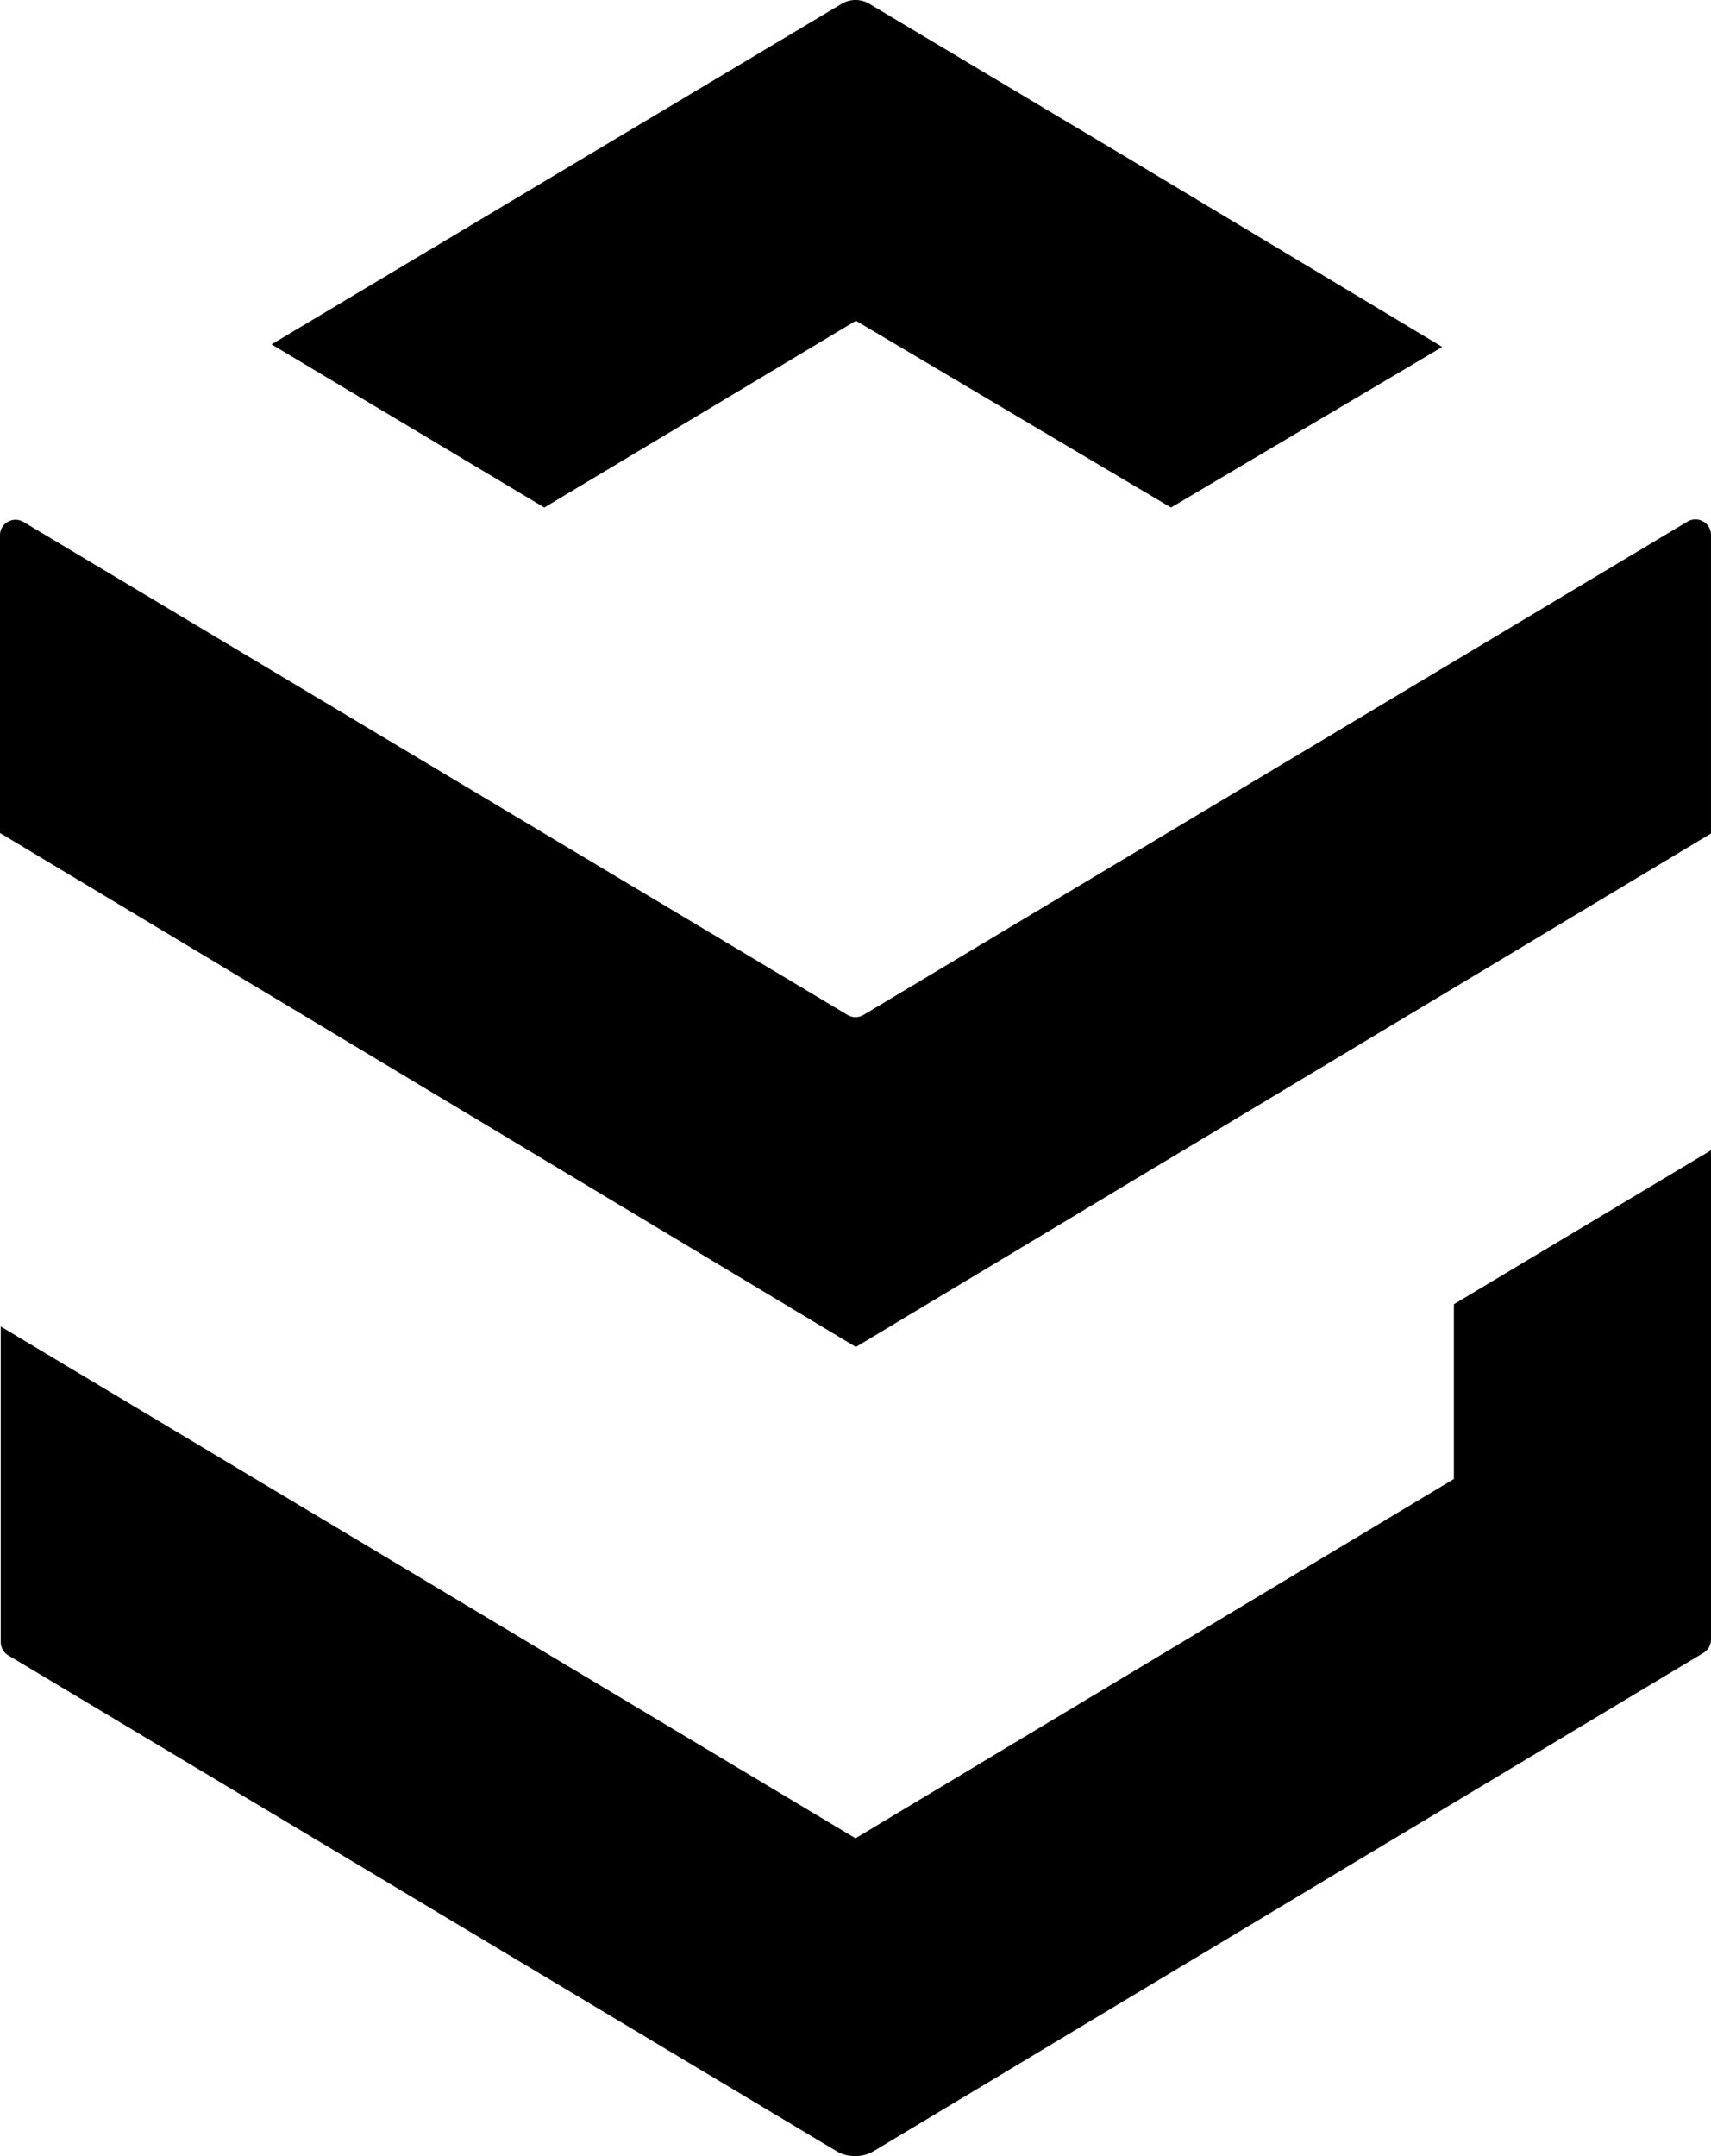 <?xml version="1.0" encoding="UTF-8"?>
<svg data-bbox="0 0 439.013 553.198" viewBox="0 0 439.013 553.197" xmlns="http://www.w3.org/2000/svg" data-type="shape">
    <g>
        <path d="m370.06 89.014-80.757-48.487L223.06.98a6.93 6.93 0 0 0-7.107 0L69.666 88.352l69.997 41.86 79.951-47.917 80.837 47.917z"/>
        <path d="M373.04 334.622v44.833l-153.533 92.187L.192 340.334v80.96c0 1.404.737 2.705 1.941 3.426l212.395 127.133a9.47 9.47 0 0 0 9.741-.007l212.807-127.772a3.99 3.99 0 0 0 1.937-3.422V295.126z"/>
        <path d="M221.556 260.393 432.97 133.828c2.66-1.593 6.042.324 6.042 3.424v76.596l-219.41 131.737L0 213.72v-76.373c0-3.1 3.38-5.017 6.04-3.425l211.417 126.472a3.99 3.99 0 0 0 4.099 0"/>
    </g>
</svg>
